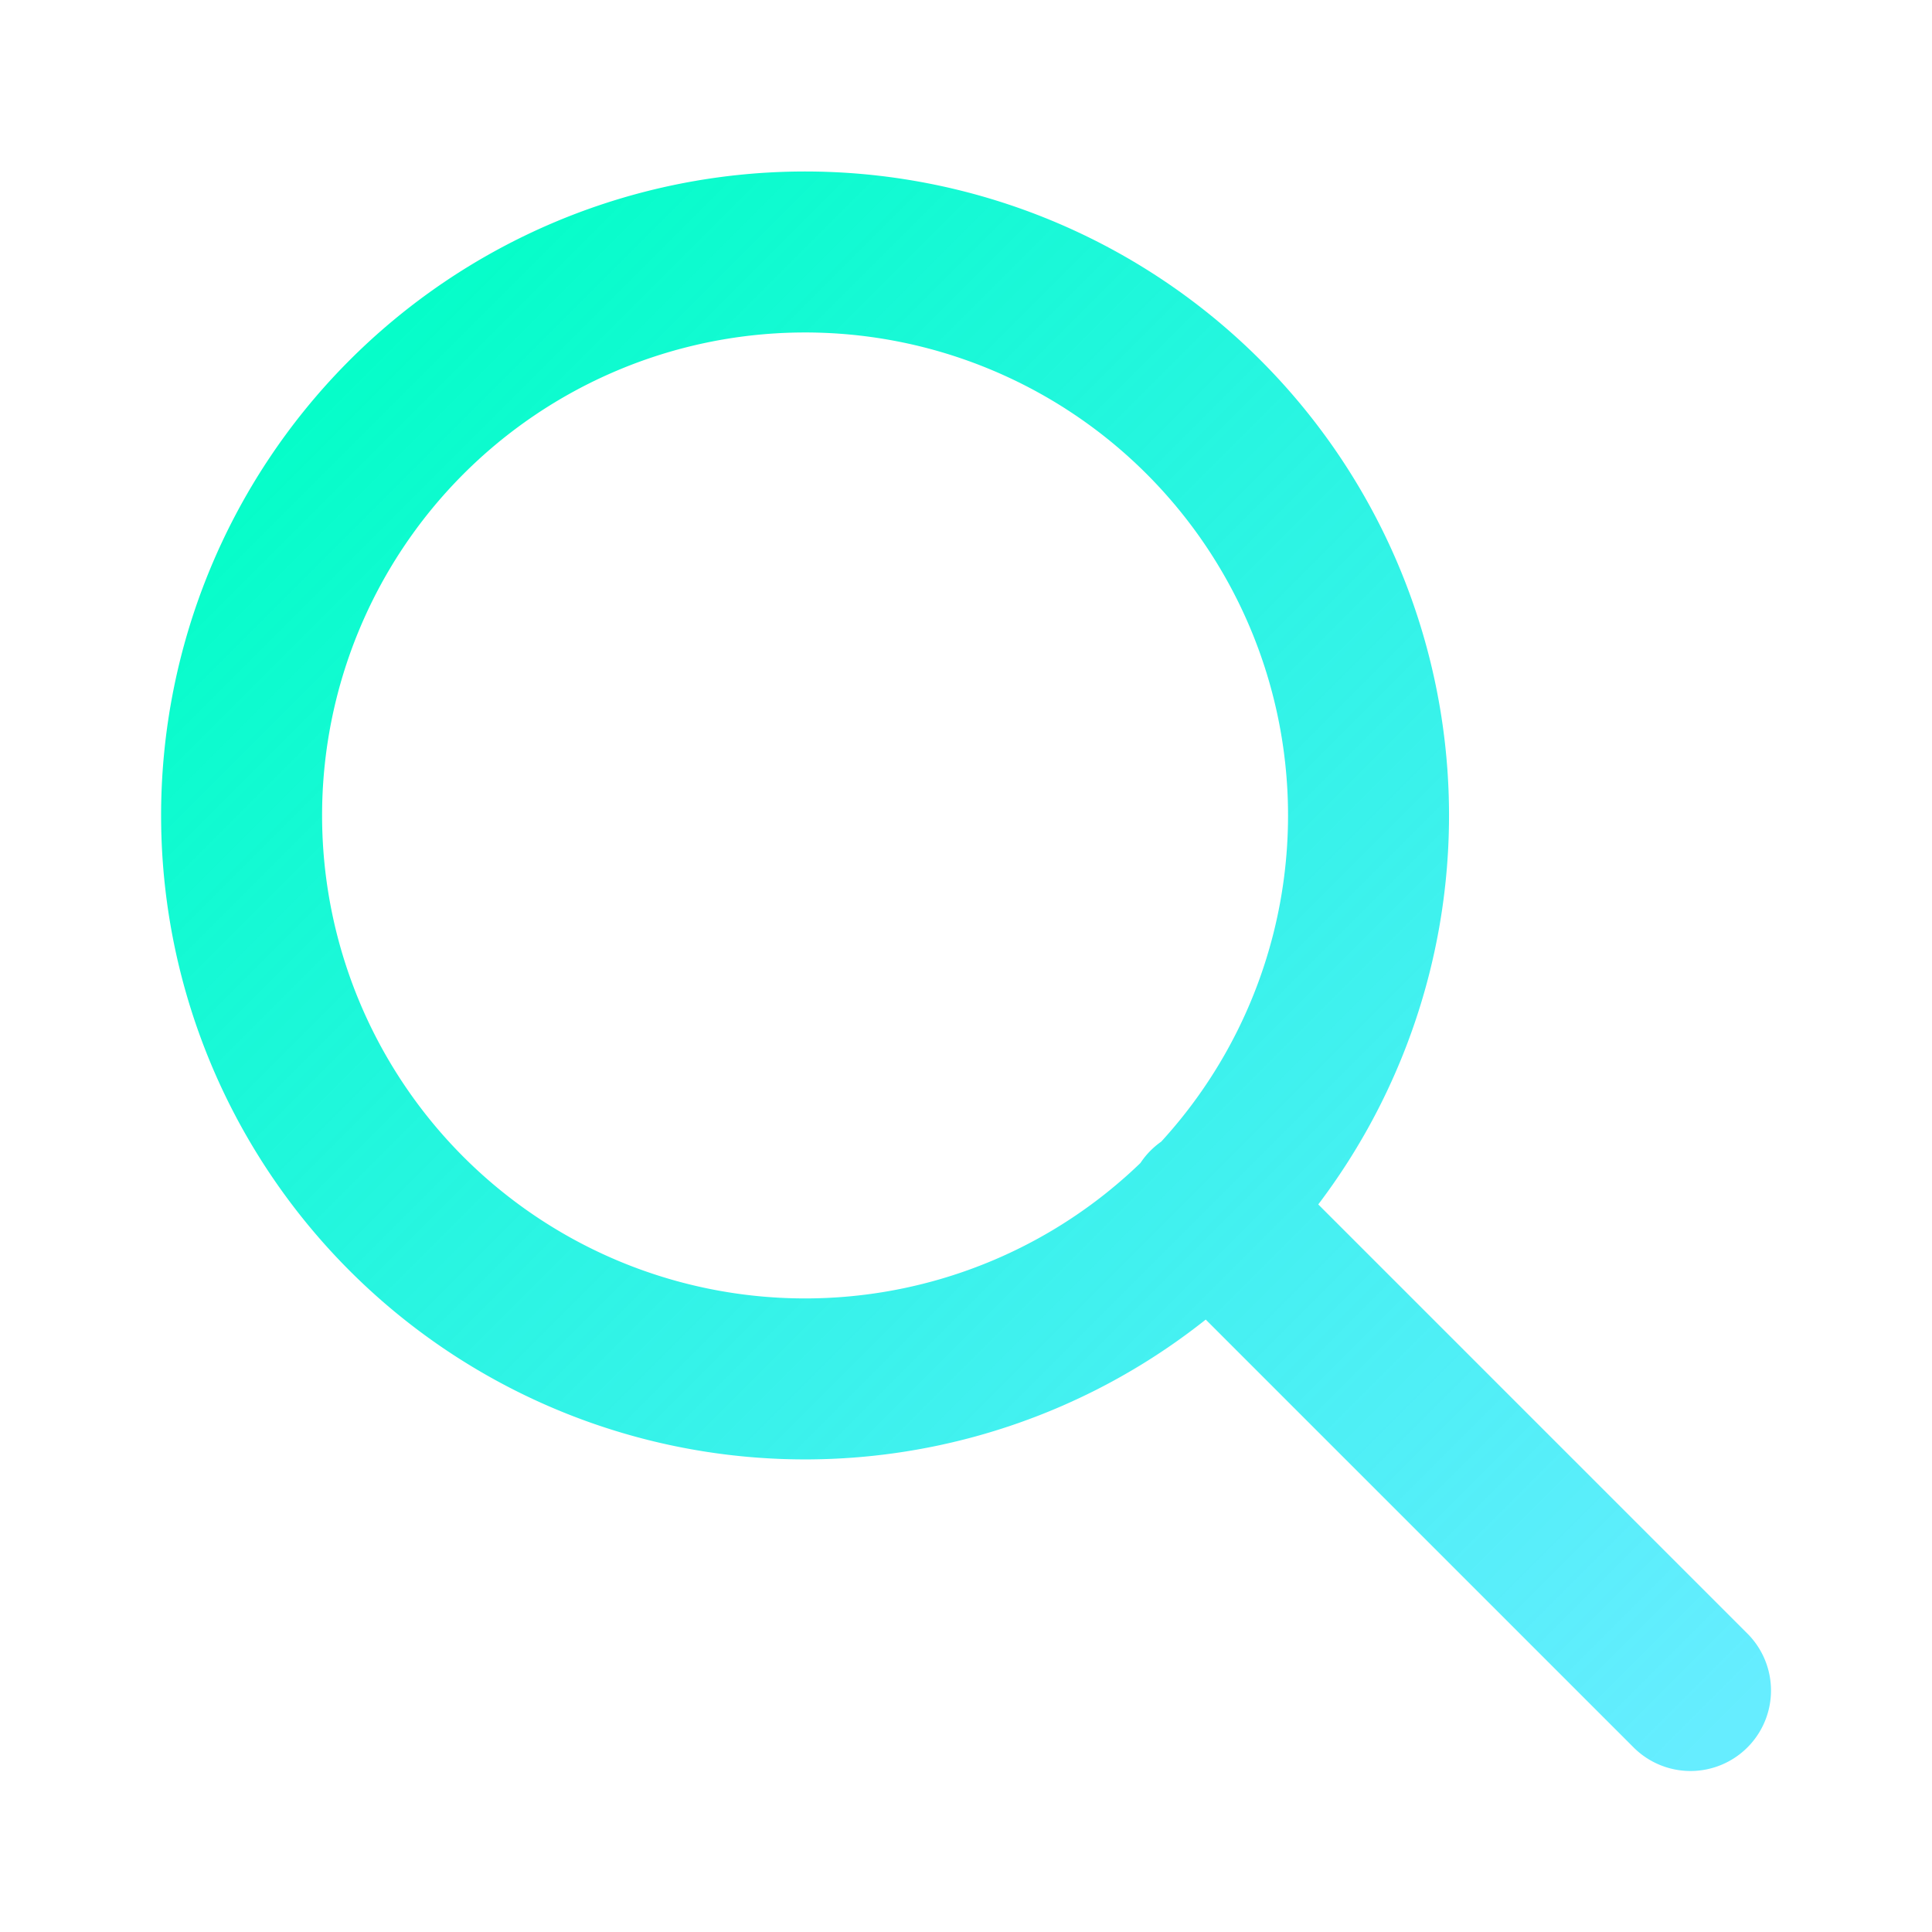 <svg width="40" height="40" viewBox="0 0 40 40" fill="none" xmlns="http://www.w3.org/2000/svg"><g clip-path="url(#clip0_2702_2624)"><mask id="mask0_2702_2624" style="mask-type:luminance" maskUnits="userSpaceOnUse" x="0" y="0" width="40" height="40"><path d="M0 0h40v40H0V0Z" fill="#fff"/></mask><g mask="url(#mask0_2702_2624)"><path d="M35 35 25 25m3.332-8.333a11.666 11.666 0 1 1-23.33.217 11.666 11.666 0 0 1 23.33-.217Z" stroke="url(#paint0_linear_2702_2624)" stroke-width="3.333" stroke-linecap="round" stroke-linejoin="round"/></g></g><defs><linearGradient id="paint0_linear_2702_2624" x1="6.5" y1="5" x2="36.499" y2="35" gradientUnits="userSpaceOnUse"><stop stop-color="#00FFC4"/><stop offset="1" stop-color="#00E1FF" stop-opacity=".6"/></linearGradient><clipPath id="clip0_2702_2624"><path fill="#fff" d="M0 0h40v40H0z"/></clipPath></defs></svg>
